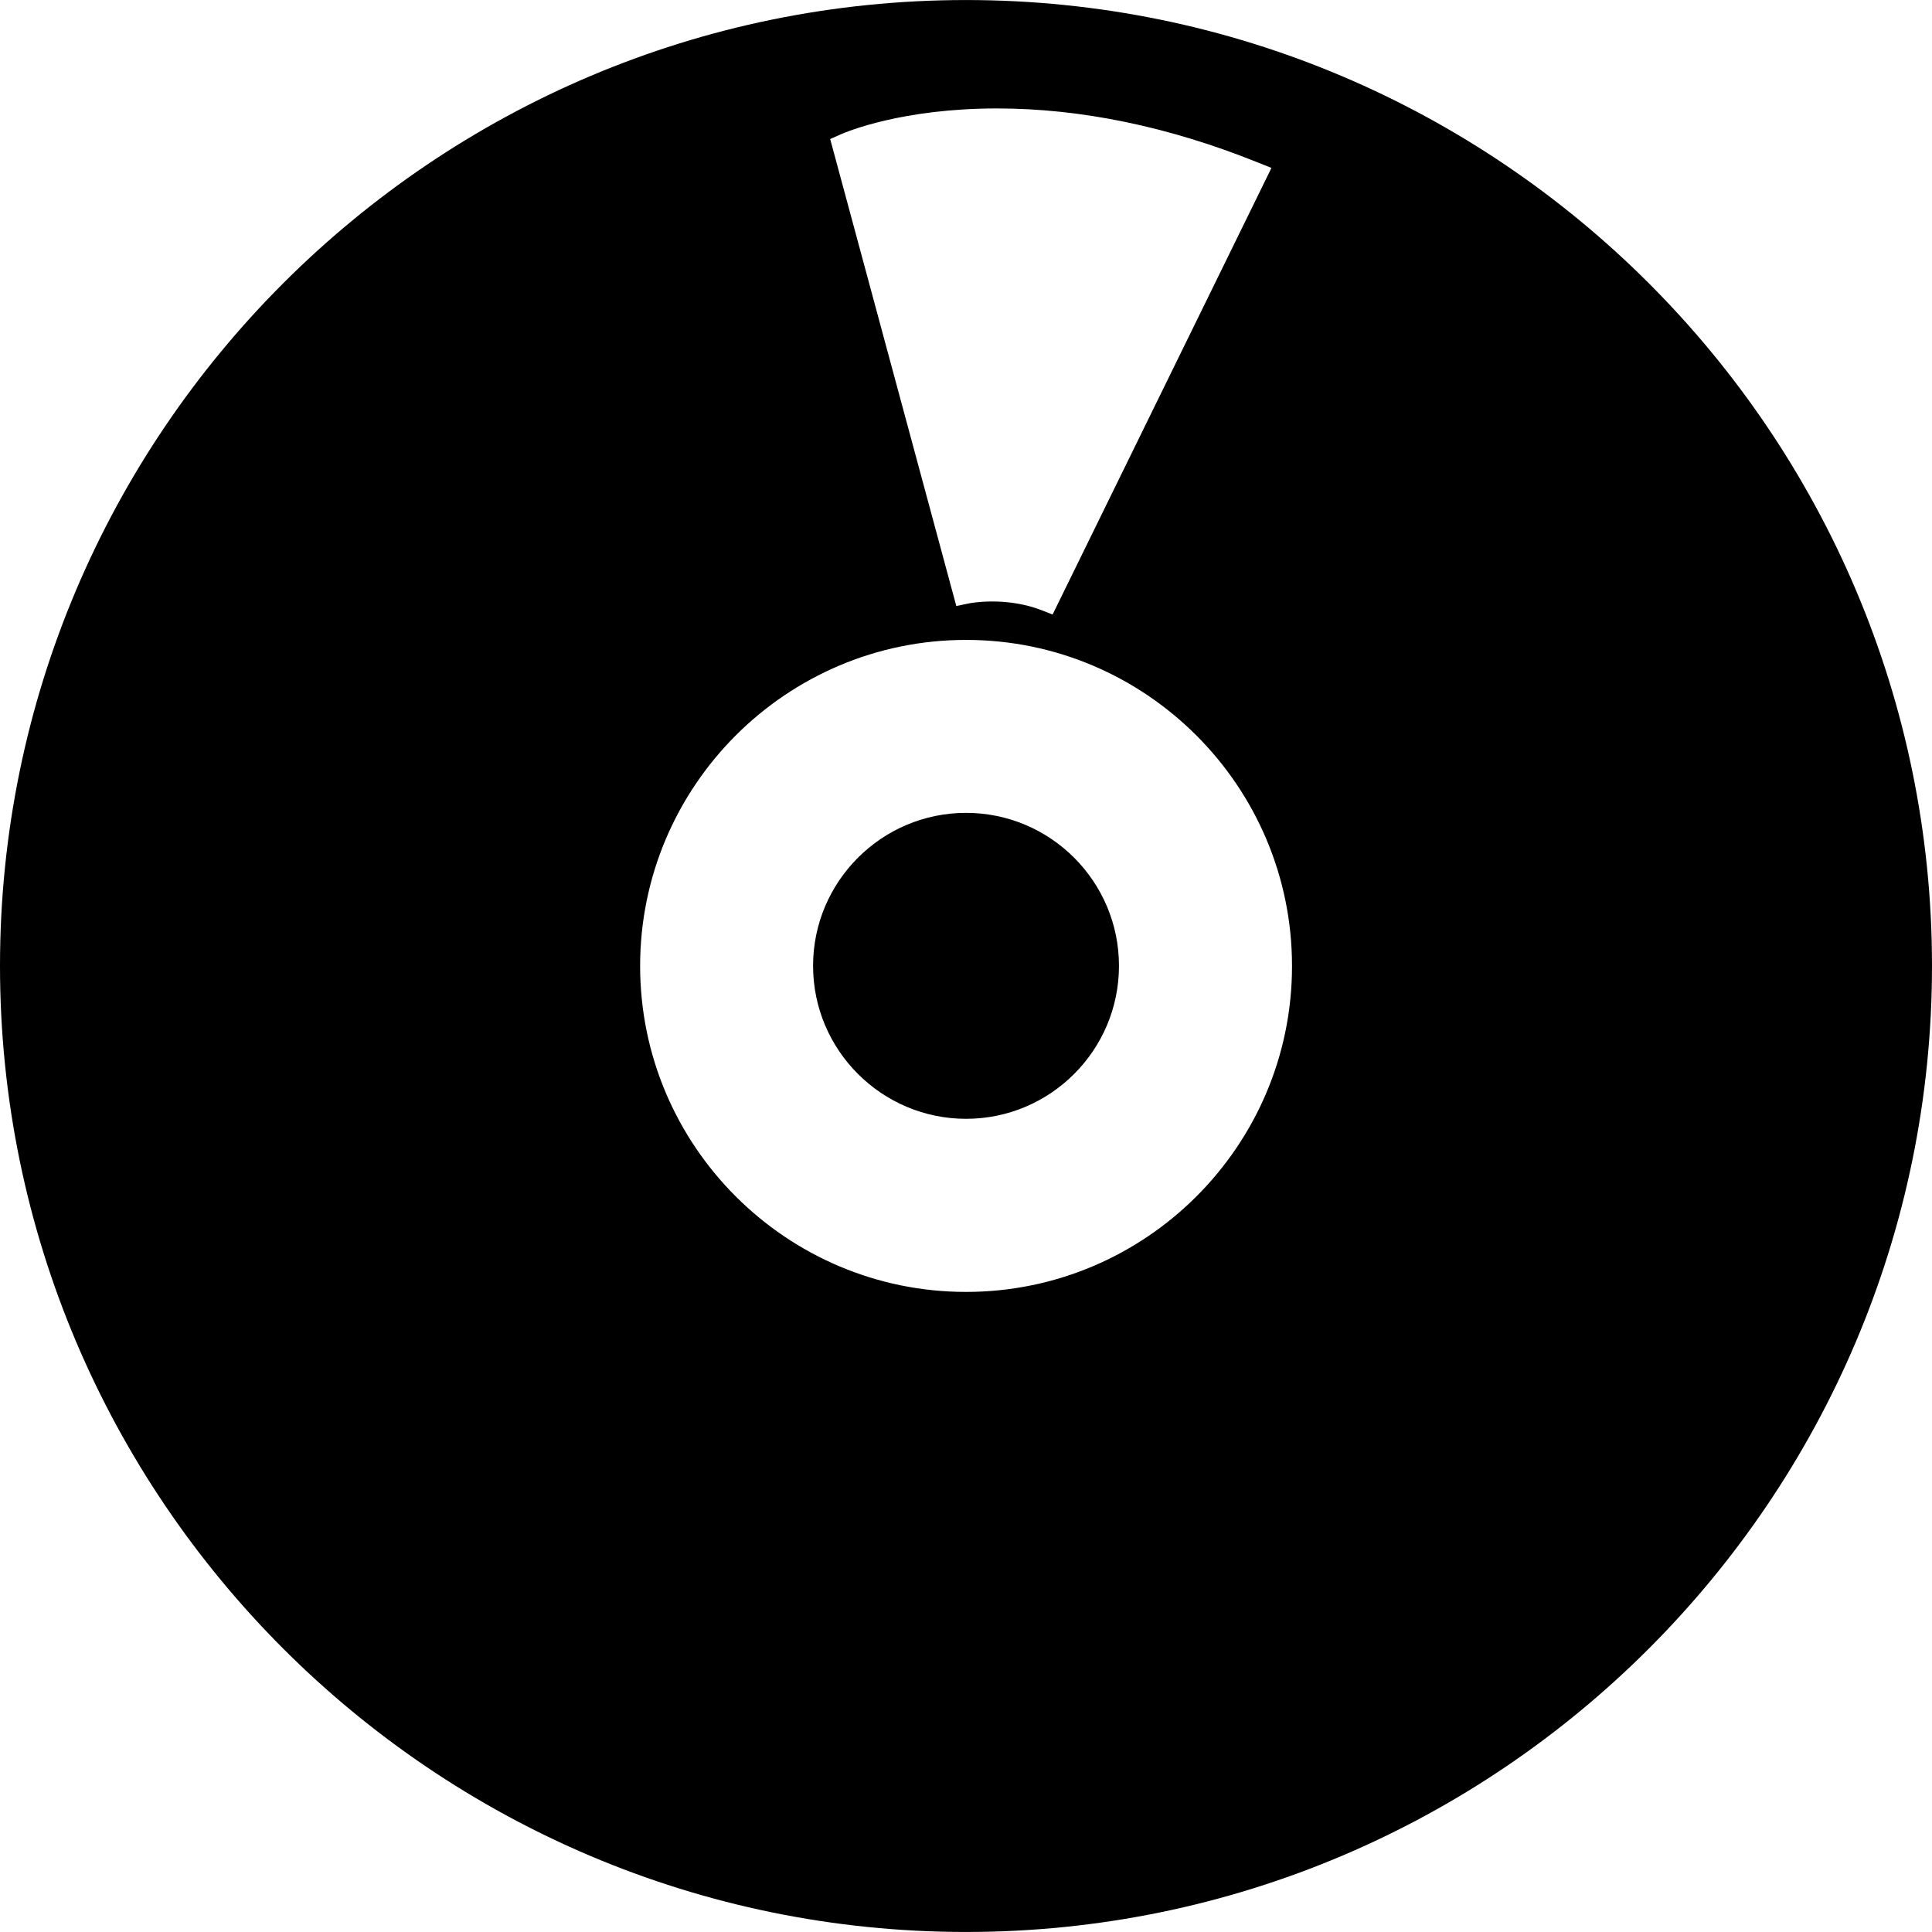 <?xml version="1.0" encoding="iso-8859-1"?>
<!-- Uploaded to: SVG Repo, www.svgrepo.com, Generator: SVG Repo Mixer Tools -->
<!DOCTYPE svg PUBLIC "-//W3C//DTD SVG 1.1//EN" "http://www.w3.org/Graphics/SVG/1.1/DTD/svg11.dtd">
<svg fill="#000000" version="1.1" id="Capa_1" xmlns="http://www.w3.org/2000/svg" xmlns:xlink="http://www.w3.org/1999/xlink" 
	 width="800px" height="800px" viewBox="0 0 366.047 366.046"
	 xml:space="preserve">
<g>
	<g>
		<g>
			<path d="M183.035,211.975c-15.981,0-28.985-13.006-28.985-28.981c0-15.982,13.003-28.985,28.985-28.985
				c15.982,0,28.971,13.003,28.971,28.985C212.006,198.969,199.023,211.975,183.035,211.975z"/>
		</g>
		<g>
			<path d="M183.035,159.167c-13.153,0-23.845,10.686-23.845,23.827c0,13.141,10.691,23.83,23.845,23.83
				c13.142,0,23.83-10.689,23.83-23.83C206.865,169.846,196.183,159.167,183.035,159.167z"/>
		</g>
		<g>
			<path d="M183.035,0.006C82.101,0.006,0,82.088,0,182.994c0,100.932,82.101,183.047,183.035,183.047
				c100.92,0,183.012-82.115,183.012-183.047C366.053,82.088,283.955,0.006,183.035,0.006z M159.295,25.452
				c1.144-0.505,11.646-4.906,29.613-4.906c15.903,0,32.524,3.441,49.41,10.238l2.57,1.027l-0.318,0.669l-41.139,83.95l-2.186-0.853
				c-2.757-1.06-5.939-1.619-9.212-1.619c-2.51,0-4.278,0.318-4.471,0.37l-2.377,0.486l-0.168-0.628L157.29,26.343L159.295,25.452z
				 M183.035,244.773c-34.059,0-61.753-27.693-61.753-61.75c0-34.077,27.694-61.783,61.753-61.783
				c34.062,0,61.757,27.712,61.757,61.783C244.804,217.08,217.098,244.773,183.035,244.773z"/>
		</g>
	</g>
</g>
</svg>